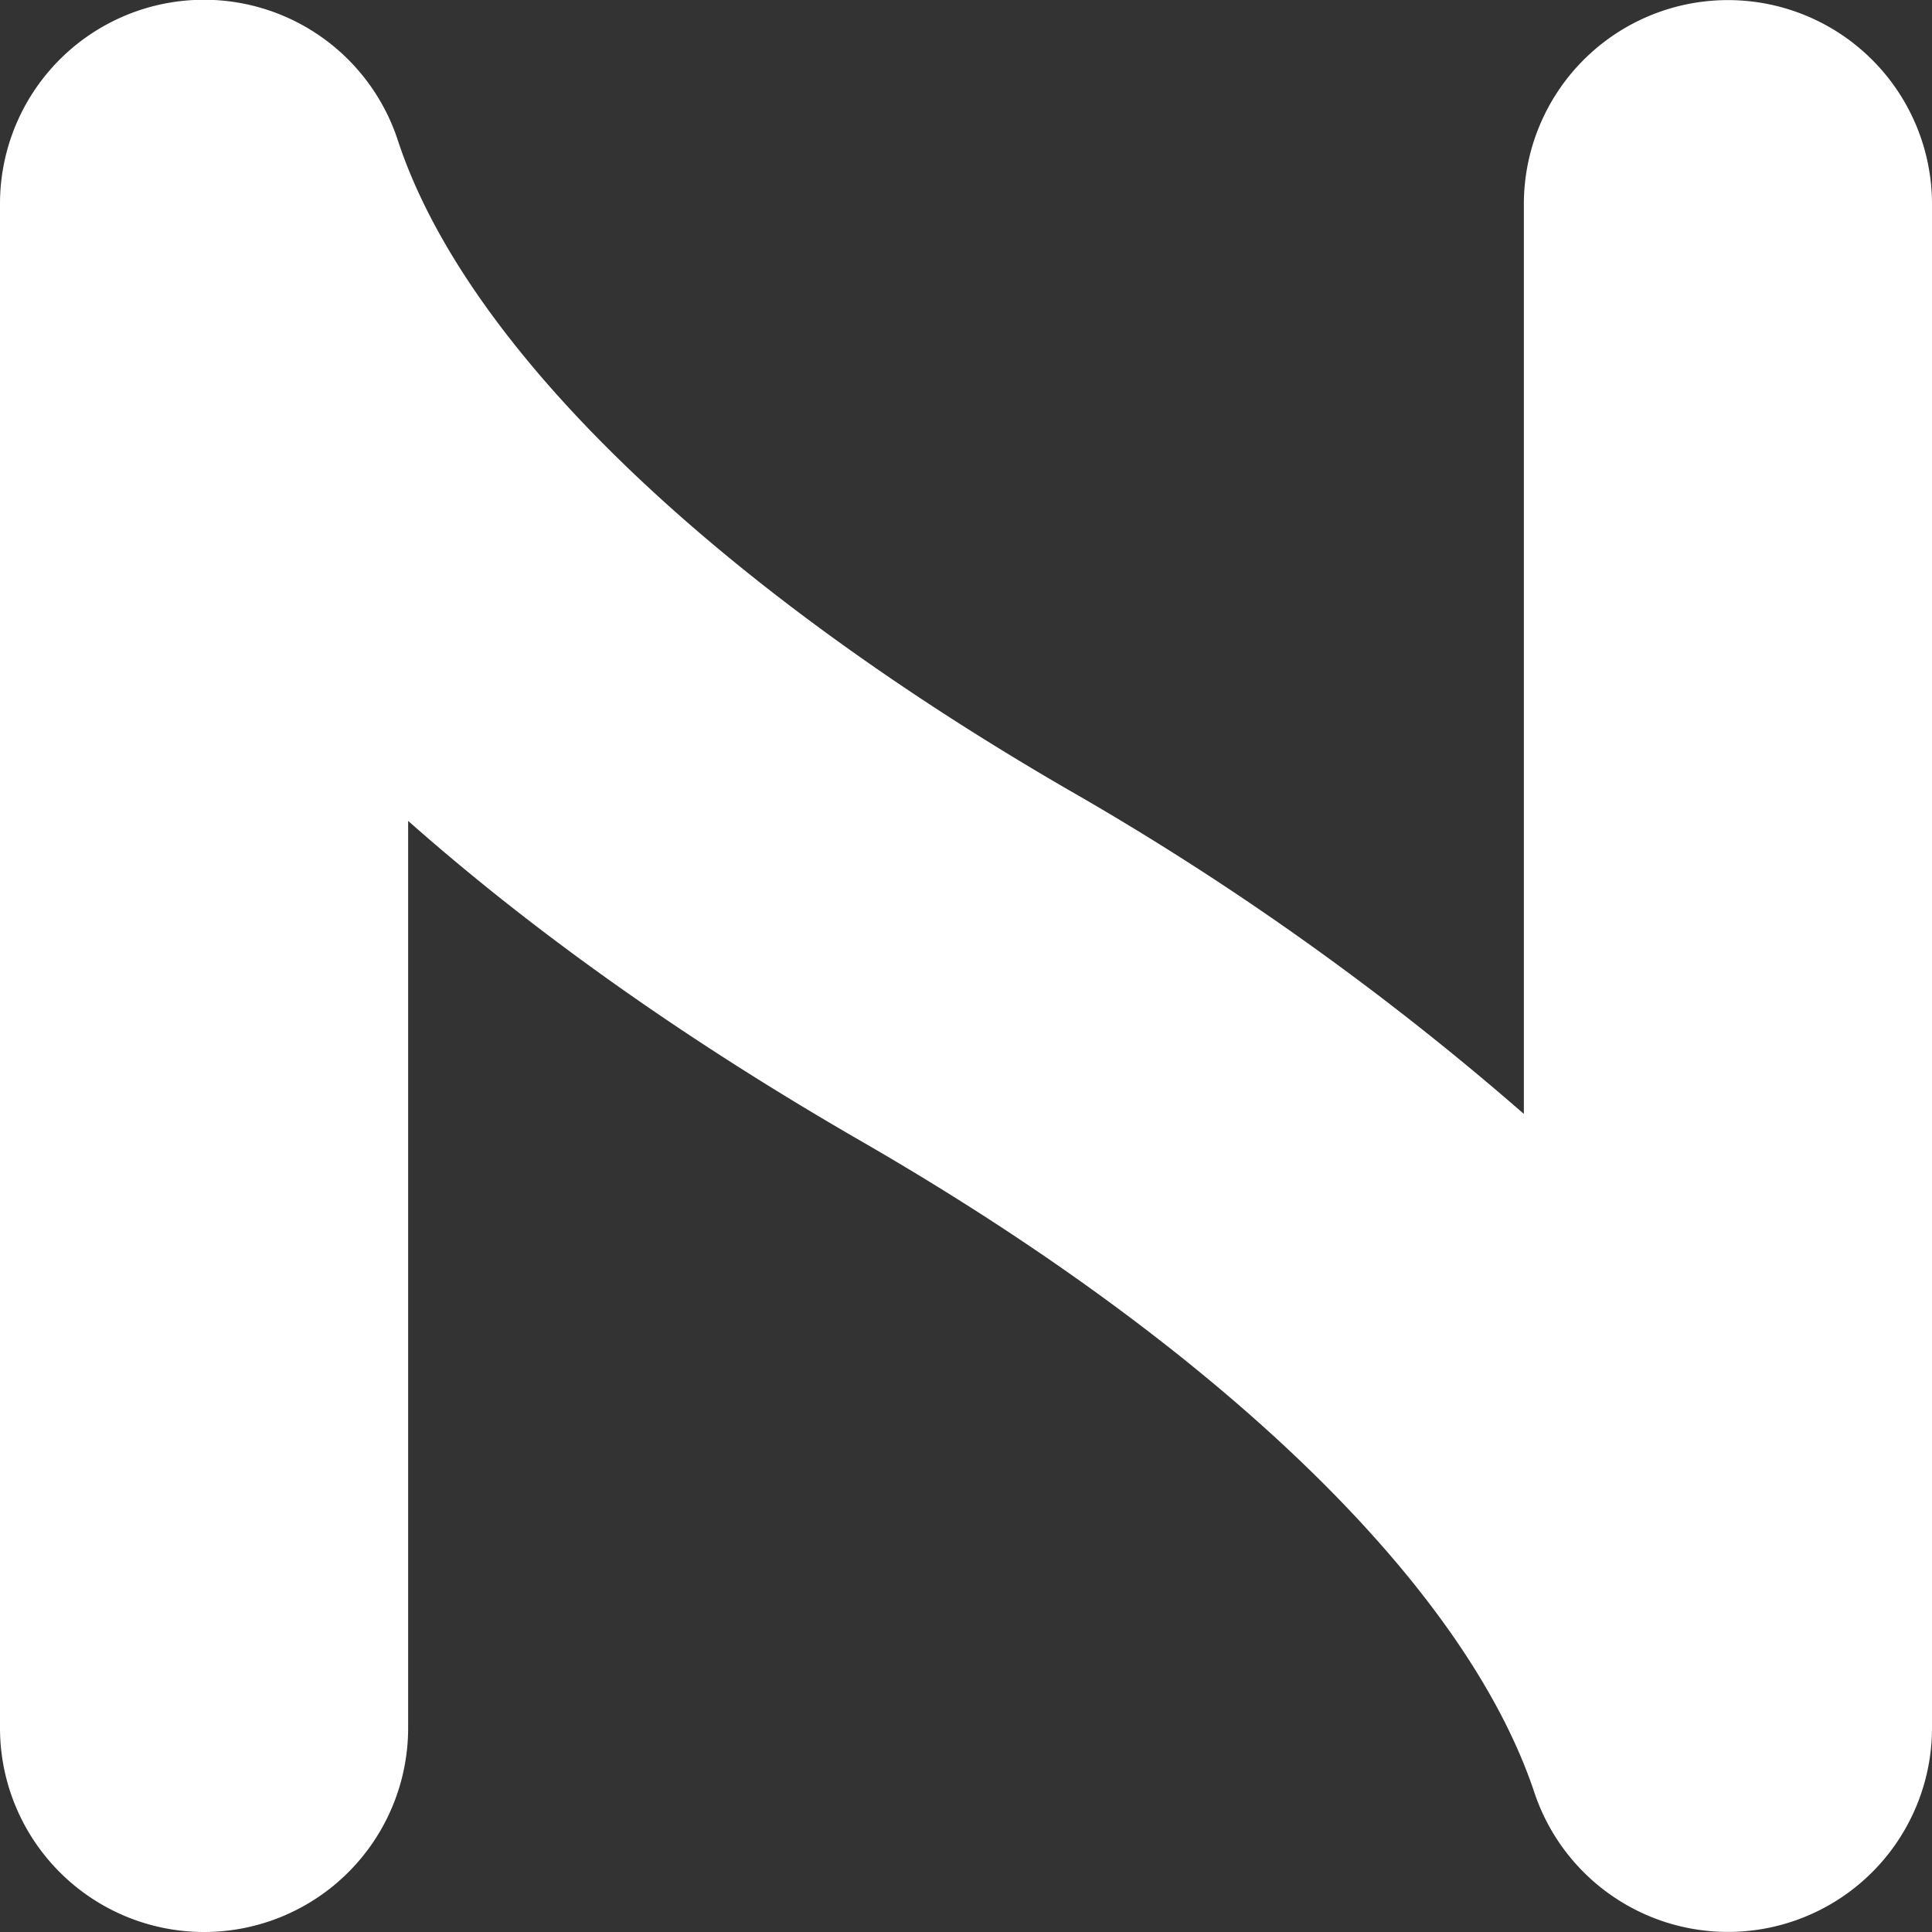 <svg xmlns="http://www.w3.org/2000/svg" viewBox="0 0 192.47 192.48"><rect x="0" y="0" width="192.47" height="192.48" fill="#333333" stroke="none"/><g id="Layer_2" data-name="Layer 2"><g id="Layer_1-2" data-name="Layer 1"><path d="M192.47,172.11V172a20.33,20.33,0,0,1-39.61,6.58C146,158,121.64,134.41,86.06,113.84,67.22,103,52.38,92.15,40.66,81.78v90.36a20.33,20.33,0,1,1-40.66,0v-152a.31.31,0,0,1,0,.1A20.32,20.32,0,0,1,39.64,14c6.74,20.46,31.08,44,66.77,64.67a283.54,283.54,0,0,1,45.4,32.3V20.34a20.33,20.33,0,1,1,40.66,0V172.11Z" fill="#fff"/></g></g></svg>